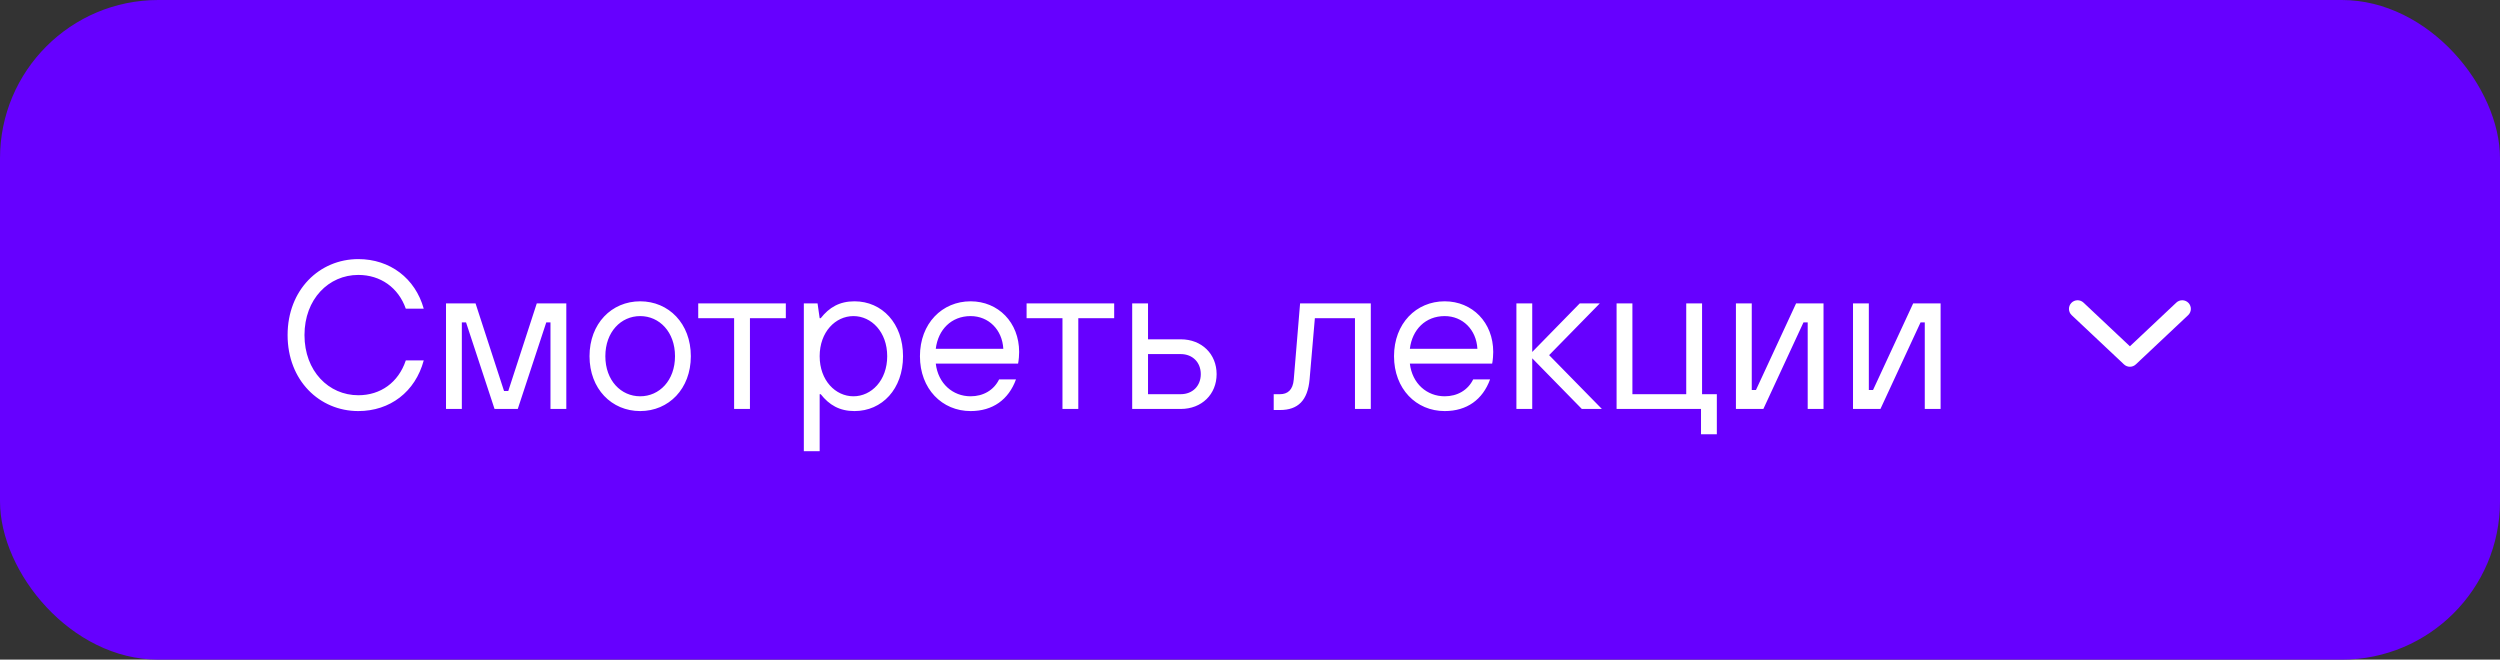 <?xml version="1.0" encoding="UTF-8"?> <svg xmlns="http://www.w3.org/2000/svg" width="379" height="100" viewBox="0 0 379 100" fill="none"><rect x="0" y="0" width="379" height="100" fill="#333333" stroke="none"/> <rect width="379" height="100" rx="24" fill="#6600FF"></rect> <path d="M61.519 54.639C60.399 57.999 57.679 59.919 54.319 59.919C49.84 59.919 46.16 56.271 46.16 50.799C46.16 45.327 49.84 41.679 54.319 41.679C57.679 41.679 60.399 43.599 61.519 46.799H64.239C62.959 42.191 59.119 39.28 54.319 39.28C48.432 39.28 43.6 43.919 43.6 50.799C43.6 57.679 48.432 62.318 54.319 62.318C59.119 62.318 62.959 59.407 64.239 54.639H61.519ZM67.614 61.998H70.014V48.879H70.654L74.973 61.998H78.493L82.813 48.879H83.453V61.998H85.853V45.999H81.373L77.053 59.279H76.413L72.094 45.999H67.614V61.998ZM97.051 62.318C101.371 62.318 104.731 58.959 104.731 53.999C104.731 49.039 101.371 45.679 97.051 45.679C92.731 45.679 89.371 49.039 89.371 53.999C89.371 58.959 92.731 62.318 97.051 62.318ZM97.051 60.078C94.139 60.078 91.771 57.679 91.771 53.999C91.771 50.319 94.139 47.919 97.051 47.919C99.963 47.919 102.331 50.319 102.331 53.999C102.331 57.679 99.963 60.078 97.051 60.078ZM111.292 61.998H113.691V48.239H119.131V45.999H105.852V48.239H111.292V61.998ZM121.861 68.398H124.261V59.759H124.421C125.701 61.391 127.269 62.318 129.541 62.318C133.732 62.318 136.9 58.959 136.9 53.999C136.9 49.039 133.732 45.679 129.541 45.679C127.269 45.679 125.701 46.607 124.421 48.239H124.261L123.941 45.999H121.861V68.398ZM129.381 60.078C126.661 60.078 124.261 57.679 124.261 53.999C124.261 50.319 126.661 47.919 129.381 47.919C132.1 47.919 134.5 50.319 134.5 53.999C134.5 57.679 132.1 60.078 129.381 60.078ZM151.462 57.519C150.662 59.151 149.062 60.078 147.142 60.078C144.454 60.078 142.214 58.159 141.863 55.119H154.342L154.406 54.735C154.438 54.447 154.502 53.999 154.502 53.359C154.502 48.879 151.334 45.679 147.142 45.679C142.822 45.679 139.463 49.039 139.463 53.999C139.463 58.959 142.822 62.318 147.142 62.318C150.502 62.318 152.902 60.59 154.022 57.519H151.462ZM141.863 52.879C142.214 49.967 144.23 47.919 147.142 47.919C149.862 47.919 151.942 49.967 152.102 52.879H141.863ZM161.07 61.998H163.47V48.239H168.91V45.999H155.631V48.239H161.07V61.998ZM171.64 61.998H178.999C182.199 61.998 184.439 59.759 184.439 56.719C184.439 53.679 182.199 51.439 178.999 51.439H174.04V45.999H171.64V61.998ZM174.04 59.759V53.679H178.999C180.791 53.679 182.039 54.927 182.039 56.719C182.039 58.511 180.791 59.759 178.999 59.759H174.04ZM193.094 62.158H194.054C196.774 62.158 198.245 60.718 198.533 57.519L199.333 48.239H205.413V61.998H207.813V45.999H197.093L196.134 57.519C196.006 59.151 195.174 59.759 194.054 59.759H193.094V62.158ZM223.333 57.519C222.533 59.151 220.934 60.078 219.014 60.078C216.326 60.078 214.086 58.159 213.734 55.119H226.213L226.277 54.735C226.309 54.447 226.373 53.999 226.373 53.359C226.373 48.879 223.205 45.679 219.014 45.679C214.694 45.679 211.334 49.039 211.334 53.999C211.334 58.959 214.694 62.318 219.014 62.318C222.373 62.318 224.773 60.59 225.893 57.519H223.333ZM213.734 52.879C214.086 49.967 216.102 47.919 219.014 47.919C221.734 47.919 223.813 49.967 223.973 52.879H213.734ZM229.887 61.998H232.287V54.319L239.806 61.998H242.846L234.847 53.839L242.526 45.999H239.486L232.287 53.359V45.999H229.887V61.998ZM245.074 61.998H257.873V65.838H260.273V59.759H258.033V45.999H255.633V59.759H247.473V45.999H245.074V61.998ZM263.166 61.998H267.326L273.406 48.879H274.046V61.998H276.446V45.999H272.286L266.206 59.119H265.566V45.999H263.166V61.998ZM280.916 61.998H285.075L291.155 48.879H291.795V61.998H294.195V45.999H290.035L283.955 59.119H283.315V45.999H280.916V61.998Z" fill="white"></path> <path fill-rule="evenodd" clip-rule="evenodd" d="M314.009 45.93C314.504 45.405 315.331 45.38 315.856 45.874L322.894 52.498L329.932 45.874C330.457 45.38 331.284 45.405 331.779 45.93C332.273 46.456 332.248 47.283 331.723 47.777L323.789 55.244C323.286 55.718 322.501 55.718 321.998 55.244L314.065 47.777C313.539 47.283 313.514 46.456 314.009 45.93Z" fill="white"></path> </svg> 